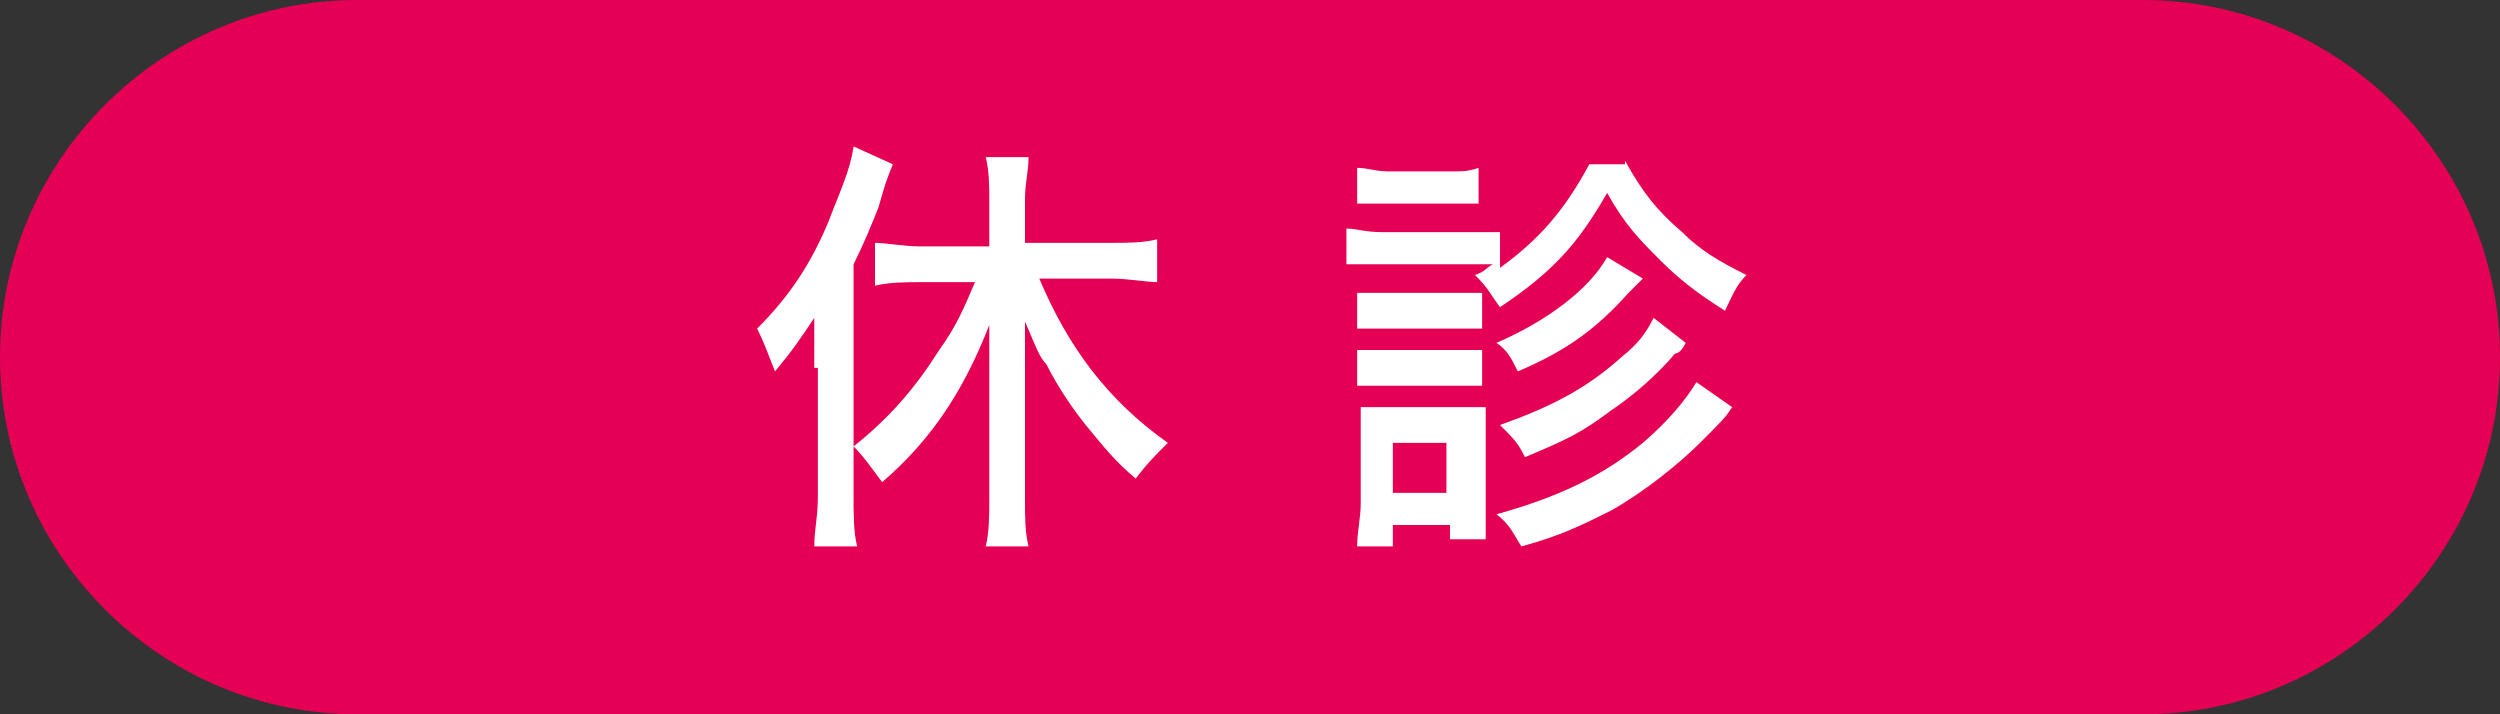 <?xml version="1.0" encoding="utf-8"?>
<!-- Generator: Adobe Illustrator 26.5.0, SVG Export Plug-In . SVG Version: 6.00 Build 0)  -->
<svg version="1.1" id="レイヤー_1" xmlns="http://www.w3.org/2000/svg" xmlns:xlink="http://www.w3.org/1999/xlink" x="0px"
	 y="0px" viewBox="0 0 70 20" style="enable-background:new 0 0 70 20;" xml:space="preserve">
<rect x="0" y="0" width="70" height="20" fill="#333333" stroke="none"/>
<style type="text/css">
	.st0{fill:#E50056;}
	.st1{fill:#FFFFFF;}
</style>
<g>
	<path class="st0" d="M70,10c0,5.5-4.5,10-10,10H10C4.5,20,0,15.5,0,10l0,0C0,4.5,4.5,0,10,0h50C65.5,0,70,4.5,70,10L70,10z"/>
</g>
<g>
	<path class="st1" d="M22.8,10.3c0-0.6,0-0.9,0-1.4c-0.4,0.6-0.6,0.9-1.1,1.5c-0.2-0.5-0.3-0.8-0.5-1.2c0.9-0.9,1.5-1.8,2-3
		c0.3-0.8,0.6-1.4,0.7-2.1L25,4.6c-0.2,0.5-0.2,0.5-0.4,1.2c-0.2,0.5-0.4,1-0.7,1.6v6.5c0,0.5,0,1,0.1,1.4h-1.2
		c0-0.5,0.1-0.8,0.1-1.4V10.3z M25.8,7.9c-0.4,0-0.9,0-1.3,0.1V6.8c0.3,0,0.8,0.1,1.3,0.1h1.9V5.6c0-0.4,0-0.8-0.1-1.2h1.2
		c0,0.4-0.1,0.7-0.1,1.2v1.2h2.4c0.5,0,0.9,0,1.3-0.1v1.2c-0.3,0-0.8-0.1-1.3-0.1h-2c0.8,1.9,1.9,3.4,3.6,4.6
		c-0.4,0.4-0.6,0.6-0.9,1c-0.6-0.5-0.9-0.9-1.4-1.5c-0.4-0.5-0.8-1.1-1.1-1.7C29.1,10,29,9.7,28.7,9c0,0.4,0,0.8,0,1.3V14
		c0,0.5,0,0.9,0.1,1.3h-1.2c0.1-0.4,0.1-0.9,0.1-1.3v-3.6c0-0.4,0-0.9,0-1.3c-0.7,1.8-1.6,3.2-3,4.4c-0.3-0.4-0.5-0.7-0.8-1
		c1-0.8,1.7-1.6,2.4-2.7c0.5-0.7,0.7-1.2,1-1.9H25.8z"/>
	<path class="st1" d="M45.5,4.5c0.5,0.9,0.9,1.4,1.6,2c0.5,0.5,1,0.8,1.8,1.2c-0.3,0.3-0.4,0.6-0.6,1c-0.8-0.5-1.3-0.9-1.8-1.4
		c-0.6-0.6-1-1-1.5-1.9c-0.8,1.4-1.5,2.2-3,3.2c-0.3-0.4-0.3-0.5-0.7-0.9c0.3-0.1,0.3-0.2,0.5-0.3c-0.2,0-0.4,0-0.8,0h-2.3
		c-0.4,0-0.6,0-1,0V6.4c0.3,0,0.5,0.1,1,0.1h2.3c0.5,0,0.7,0,1,0v1c1.1-0.8,1.8-1.6,2.5-2.9H45.5z M38,15.3c0-0.4,0.1-0.8,0.1-1.2
		v-1.7c0-0.4,0-0.7,0-1c0.3,0,0.5,0,0.9,0h1.7c0.4,0,0.6,0,0.9,0c0,0.2,0,0.4,0,0.9v1.8c0,0.4,0,0.7,0,1h-1v-0.4H39v0.6H38z M38,4.7
		c0.3,0,0.5,0.1,0.9,0.1h1.6c0.5,0,0.6,0,0.9-0.1v1c-0.3,0-0.5,0-0.9,0h-1.6c-0.4,0-0.6,0-0.9,0V4.7z M38,8.2c0.2,0,0.4,0,0.8,0h1.9
		c0.4,0,0.6,0,0.8,0v1c-0.2,0-0.4,0-0.8,0h-1.9c-0.4,0-0.6,0-0.8,0V8.2z M38,9.8c0.3,0,0.4,0,0.8,0h1.9c0.4,0,0.6,0,0.8,0v1
		c-0.2,0-0.4,0-0.8,0h-1.9c-0.4,0-0.5,0-0.8,0V9.8z M39,13.8h1.5v-1.4H39V13.8z M48.5,11.4c-0.2,0.3-0.2,0.3-0.9,1
		C47,13,46,13.8,45.1,14.3c-0.8,0.4-1.4,0.7-2.5,1c-0.2-0.3-0.3-0.6-0.7-0.9c1.8-0.5,3-1.1,4.1-2c0.7-0.6,1.2-1.2,1.5-1.7L48.5,11.4
		z M46,7.8C45.8,8,45.8,8,45.6,8.2c-0.9,1-1.7,1.6-3.1,2.2c-0.2-0.4-0.3-0.6-0.6-0.8c1.4-0.6,2.6-1.5,3.1-2.4L46,7.8z M47.2,9.6
		c-0.1,0.2-0.2,0.3-0.3,0.3c-0.5,0.6-1.2,1.2-1.8,1.6c-0.8,0.6-1.2,0.8-2.4,1.3c-0.2-0.4-0.3-0.5-0.7-0.9c1.4-0.5,2.4-1,3.4-1.9
		c0.5-0.4,0.7-0.7,0.9-1.1L47.2,9.6z"/>
</g>
</svg>
